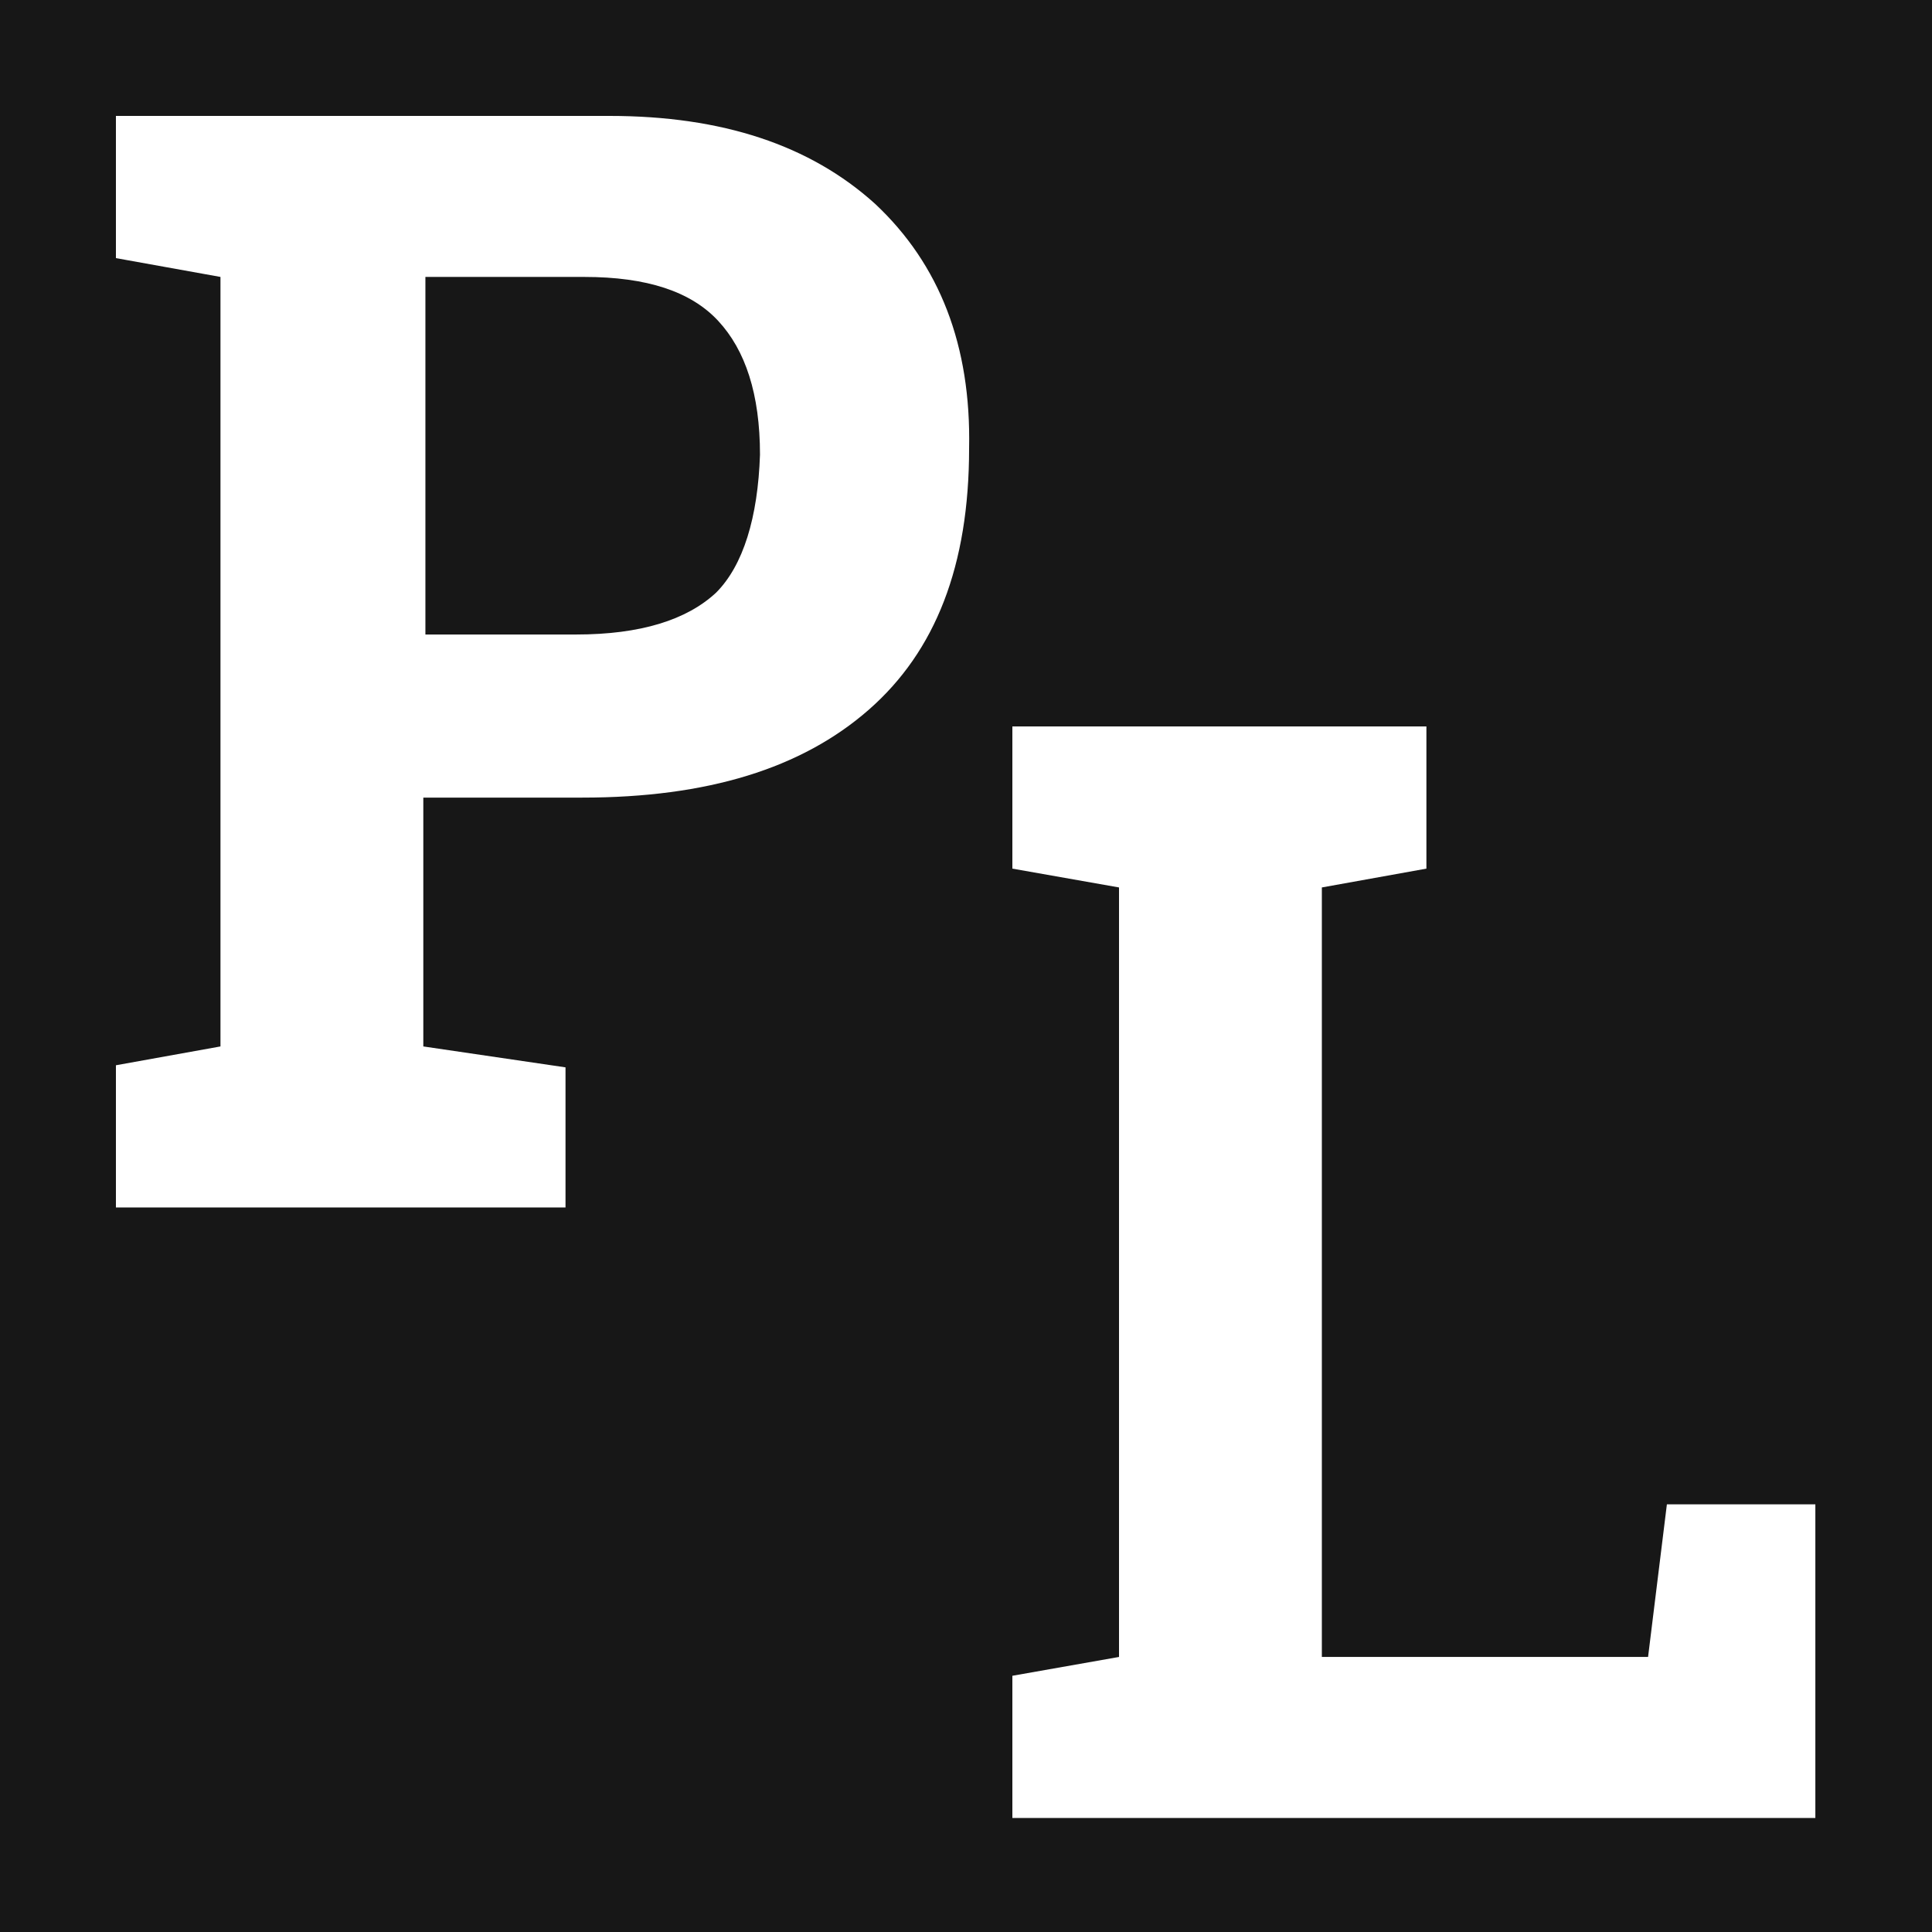 <svg width="250" height="250" viewBox="0 0 250 250" fill="none" xmlns="http://www.w3.org/2000/svg">
<rect width="250" height="250" fill="#171717"/>
<path d="M113.224 26.364C104.836 18.788 93.471 15 78.859 15H15V33.4L28.529 35.835V135.409L15 137.845V156.244H73.177V138.115L54.777 135.409V103.21H75.341C91.577 103.21 103.753 99.422 112.412 91.846C121.071 84.269 125.401 73.175 125.401 58.023C125.671 44.764 121.612 34.211 113.224 26.364ZM92.659 76.693C88.871 80.21 82.918 82.105 74.53 82.105H55.047V35.835H75.612C83.73 35.835 89.412 37.729 92.93 41.517C96.448 45.305 98.342 50.987 98.342 58.834C98.071 66.952 96.177 73.175 92.659 76.693Z" fill="white"/>
<path d="M213.259 214.409H171.047V114.835L184.577 112.4V94H131V112.4L144.8 114.835V214.409L131 216.845V235.244H234.906V194.657H215.695L213.259 214.409Z" fill="white"/>
</svg>
